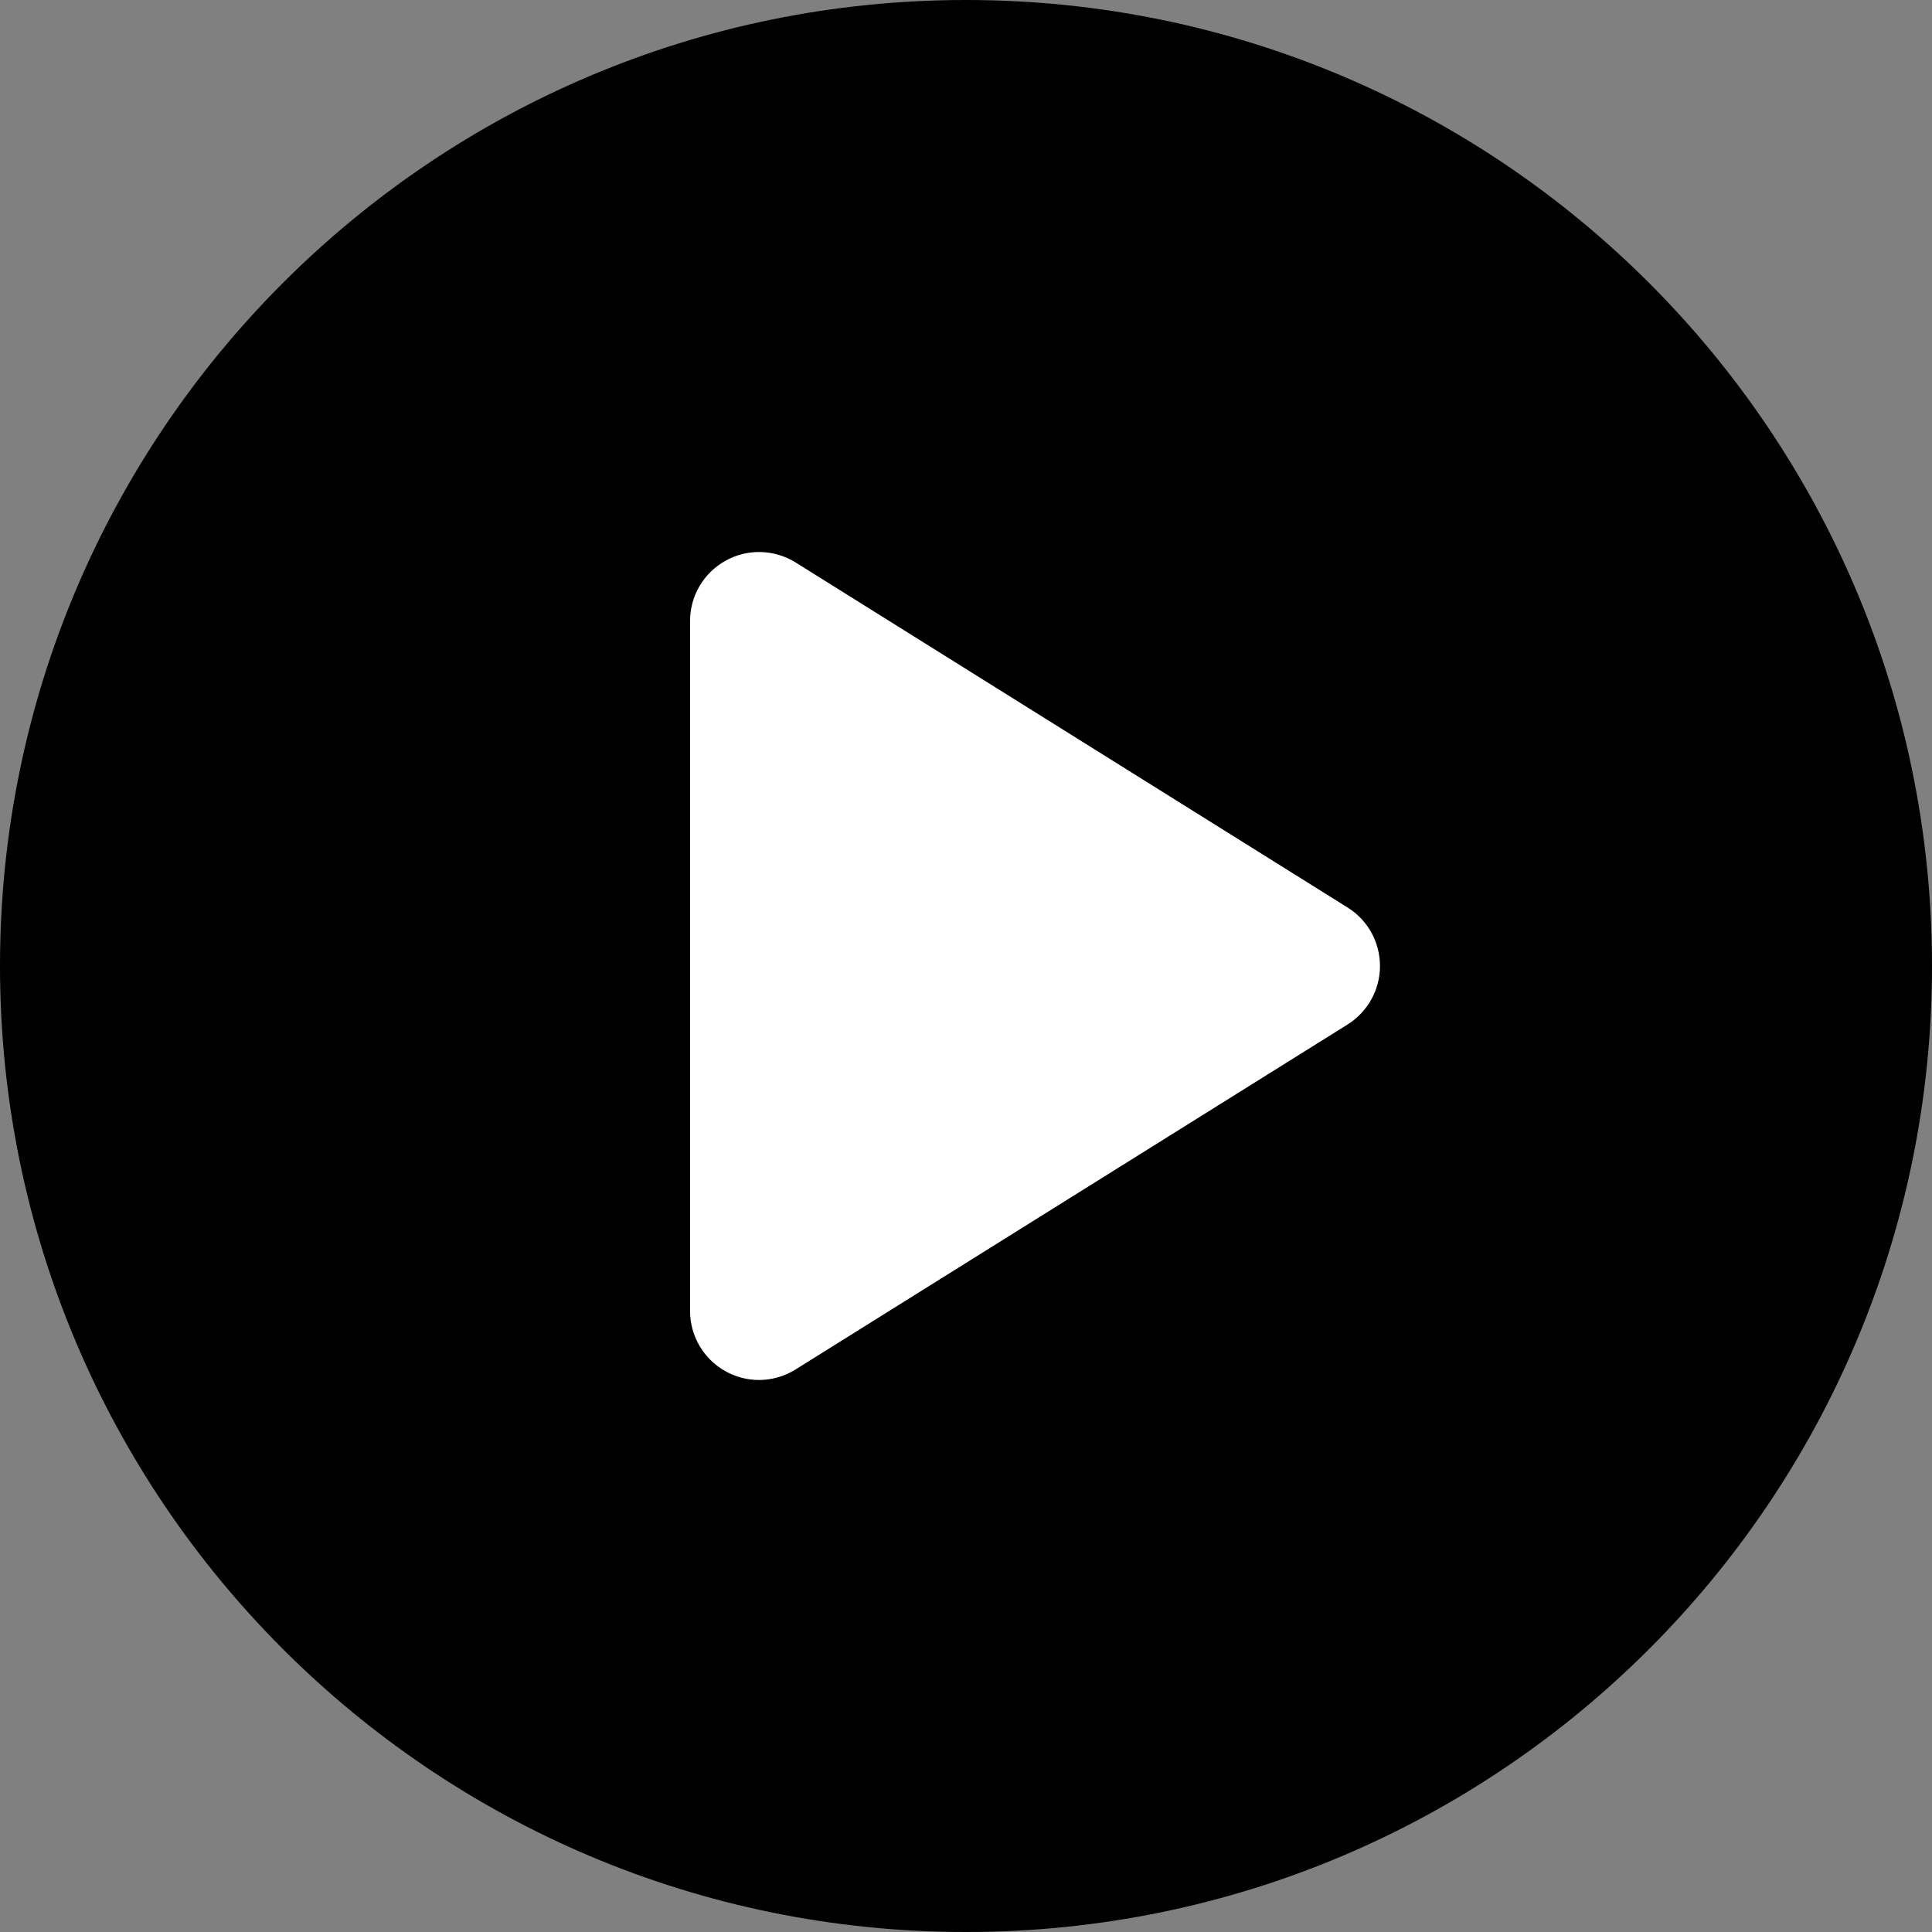 <svg width="18" height="18" viewBox="0 0 18 18" fill="none" xmlns="http://www.w3.org/2000/svg">
<rect x="0" y="0" width="18" height="18" fill="#808080" stroke="none"/>
<path d="M9 18C13.971 18 18 13.971 18 9C18 4.029 13.971 0 9 0C4.029 0 0 4.029 0 9C0 13.971 4.029 18 9 18Z" fill="black"/>
<path fill-rule="evenodd" clip-rule="evenodd" d="M12.555 9.545L7.412 12.759C7.308 12.824 7.19 12.857 7.072 12.857C6.964 12.857 6.857 12.83 6.76 12.776C6.556 12.663 6.429 12.448 6.429 12.214V5.786C6.429 5.552 6.556 5.337 6.76 5.224C6.964 5.11 7.214 5.117 7.412 5.24L12.555 8.455C12.743 8.572 12.857 8.778 12.857 9C12.857 9.221 12.743 9.427 12.555 9.545Z" fill="white"/>
</svg>